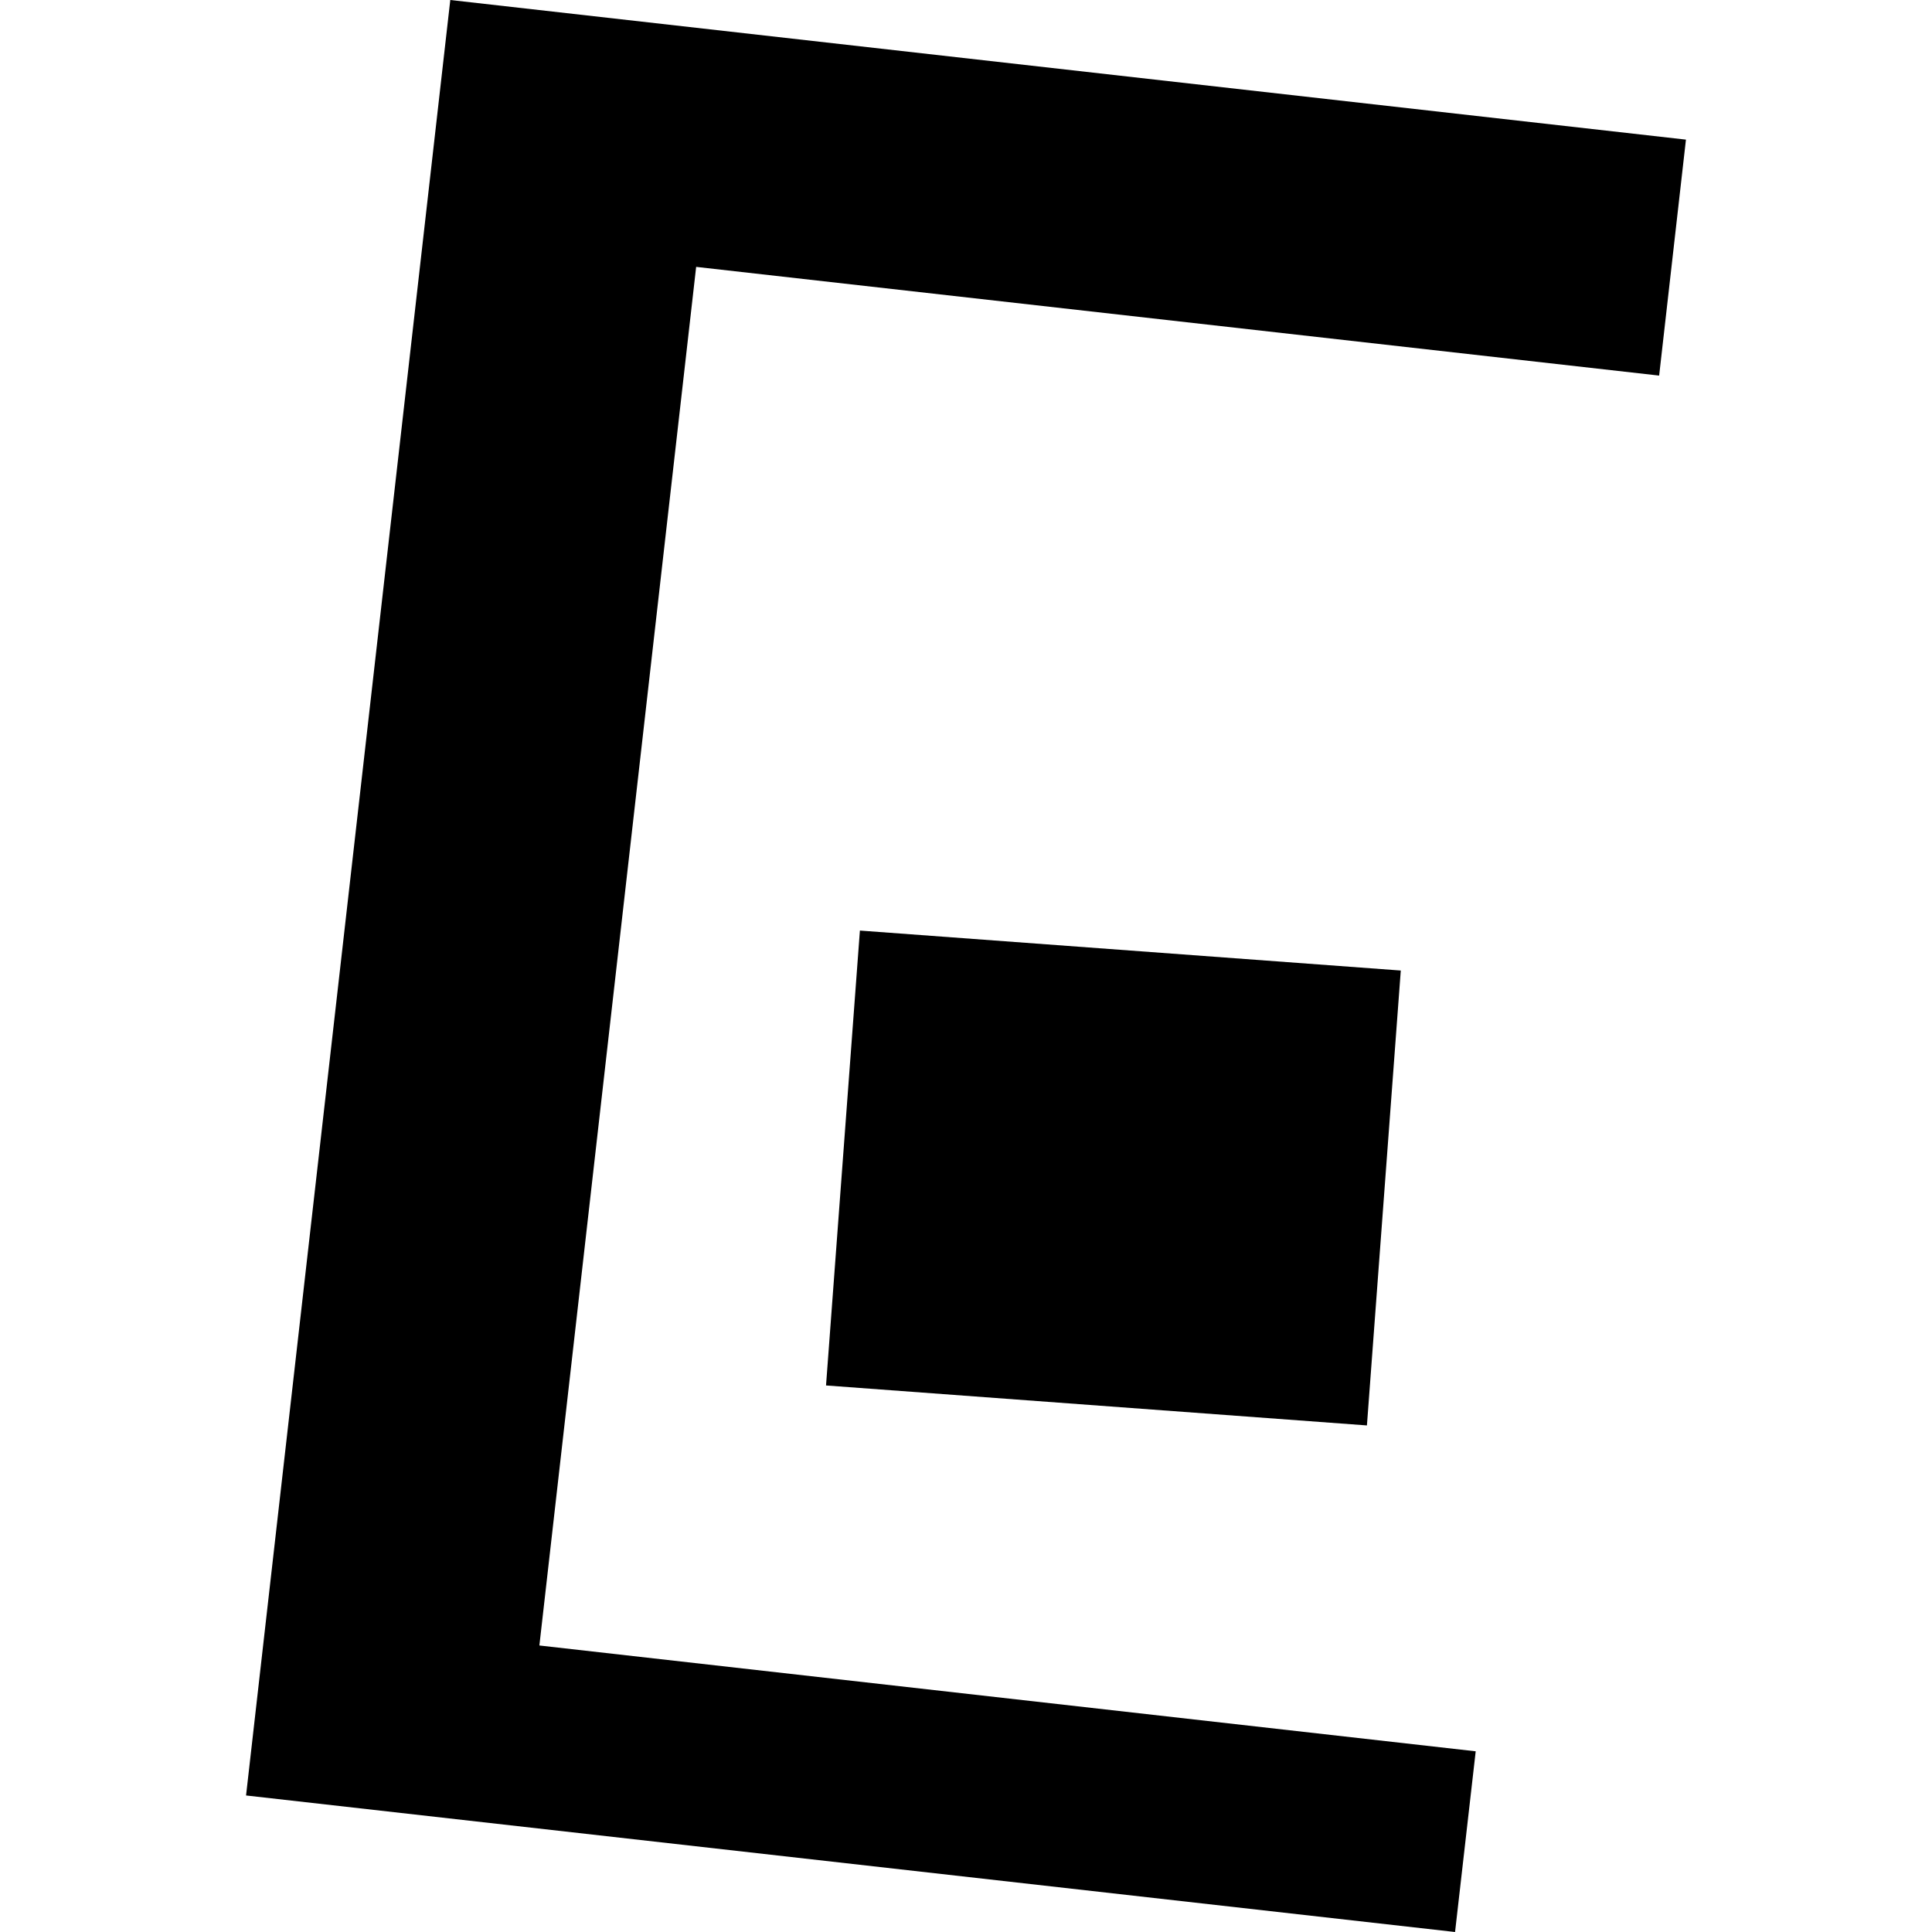 <?xml version="1.0" encoding="utf-8" standalone="no"?>
<!DOCTYPE svg PUBLIC "-//W3C//DTD SVG 1.1//EN"
  "http://www.w3.org/Graphics/SVG/1.1/DTD/svg11.dtd">
<!-- Created with matplotlib (https://matplotlib.org/) -->
<svg height="288pt" version="1.1" viewBox="0 0 288 288" width="288pt" xmlns="http://www.w3.org/2000/svg" xmlns:xlink="http://www.w3.org/1999/xlink">
 <defs>
  <style type="text/css">
*{stroke-linecap:butt;stroke-linejoin:round;}
  </style>
 </defs>
 <g id="figure_1">
  <g id="patch_1">
   <path d="M 0 288 
L 288 288 
L 288 0 
L 0 0 
z
" style="fill:none;opacity:0;"/>
  </g>
  <g id="axes_1">
   <g id="PatchCollection_1">
    <path clip-path="url(#p059d62bc32)" d="M 128.184 138.717 
L 208.813 144.675 
L 203.765 212.487 
L 123.135 206.528 
L 128.184 138.717 
"/>
    <path clip-path="url(#p059d62bc32)" d="M 219.981 261.064 
L 216.903 288 
L 36.679 267.648 
L 67.124 0 
L 251.321 20.814 
L 247.326 55.988 
L 103.774 39.783 
L 80.404 245.29 
L 219.981 261.064 
"/>
   </g>
  </g>
 </g>
 <defs>
  <clipPath id="p059d62bc32">
   <rect height="288" width="214.643" x="36.679" y="0"/>
  </clipPath>
 </defs>
</svg>
